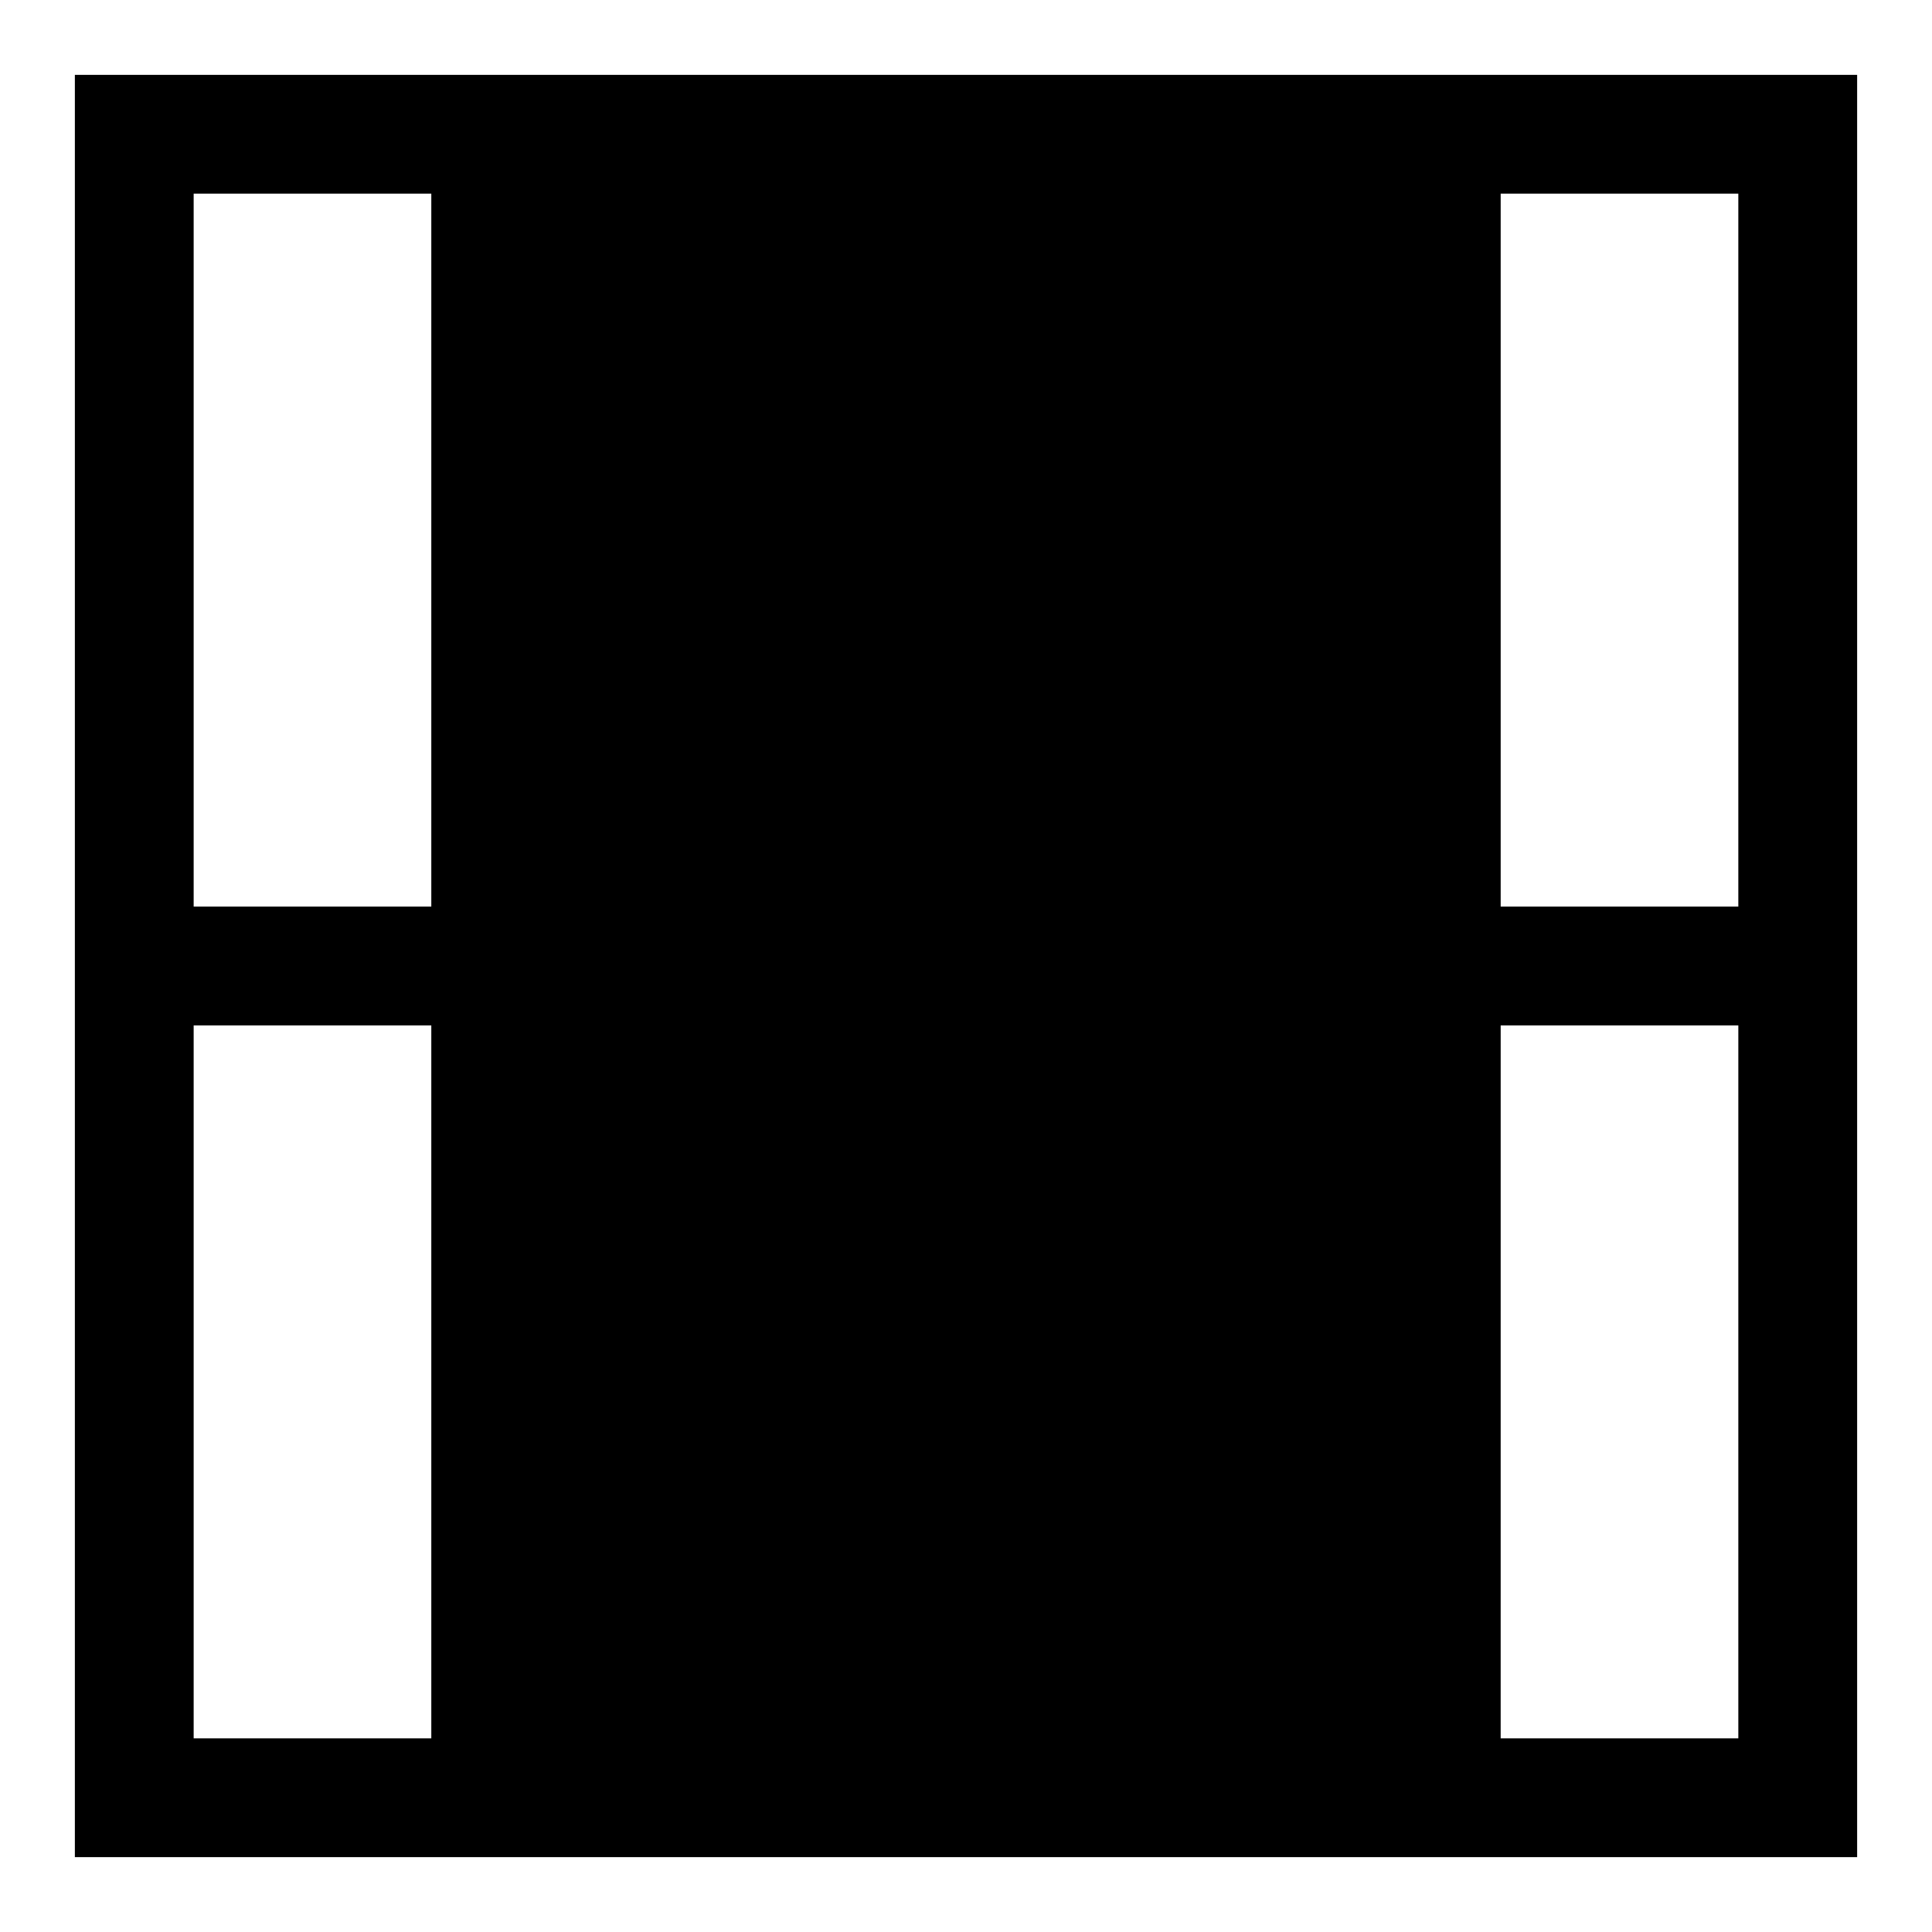 <?xml version="1.0" encoding="UTF-8"?>
<!-- Uploaded to: SVG Repo, www.svgrepo.com, Generator: SVG Repo Mixer Tools -->
<svg fill="#000000" width="800px" height="800px" version="1.1" viewBox="144 144 512 512" xmlns="http://www.w3.org/2000/svg">
 <path d="m510.21 163.84h-346.37v472.32h472.32v-472.32zm-251.91 31.488v188.93h-62.977v-188.93zm-62.977 409.35v-188.93h62.977v188.93zm346.37 0 0.004-188.93h62.977v188.93zm62.98-409.35v188.93h-62.977v-188.93z"/>
</svg>
